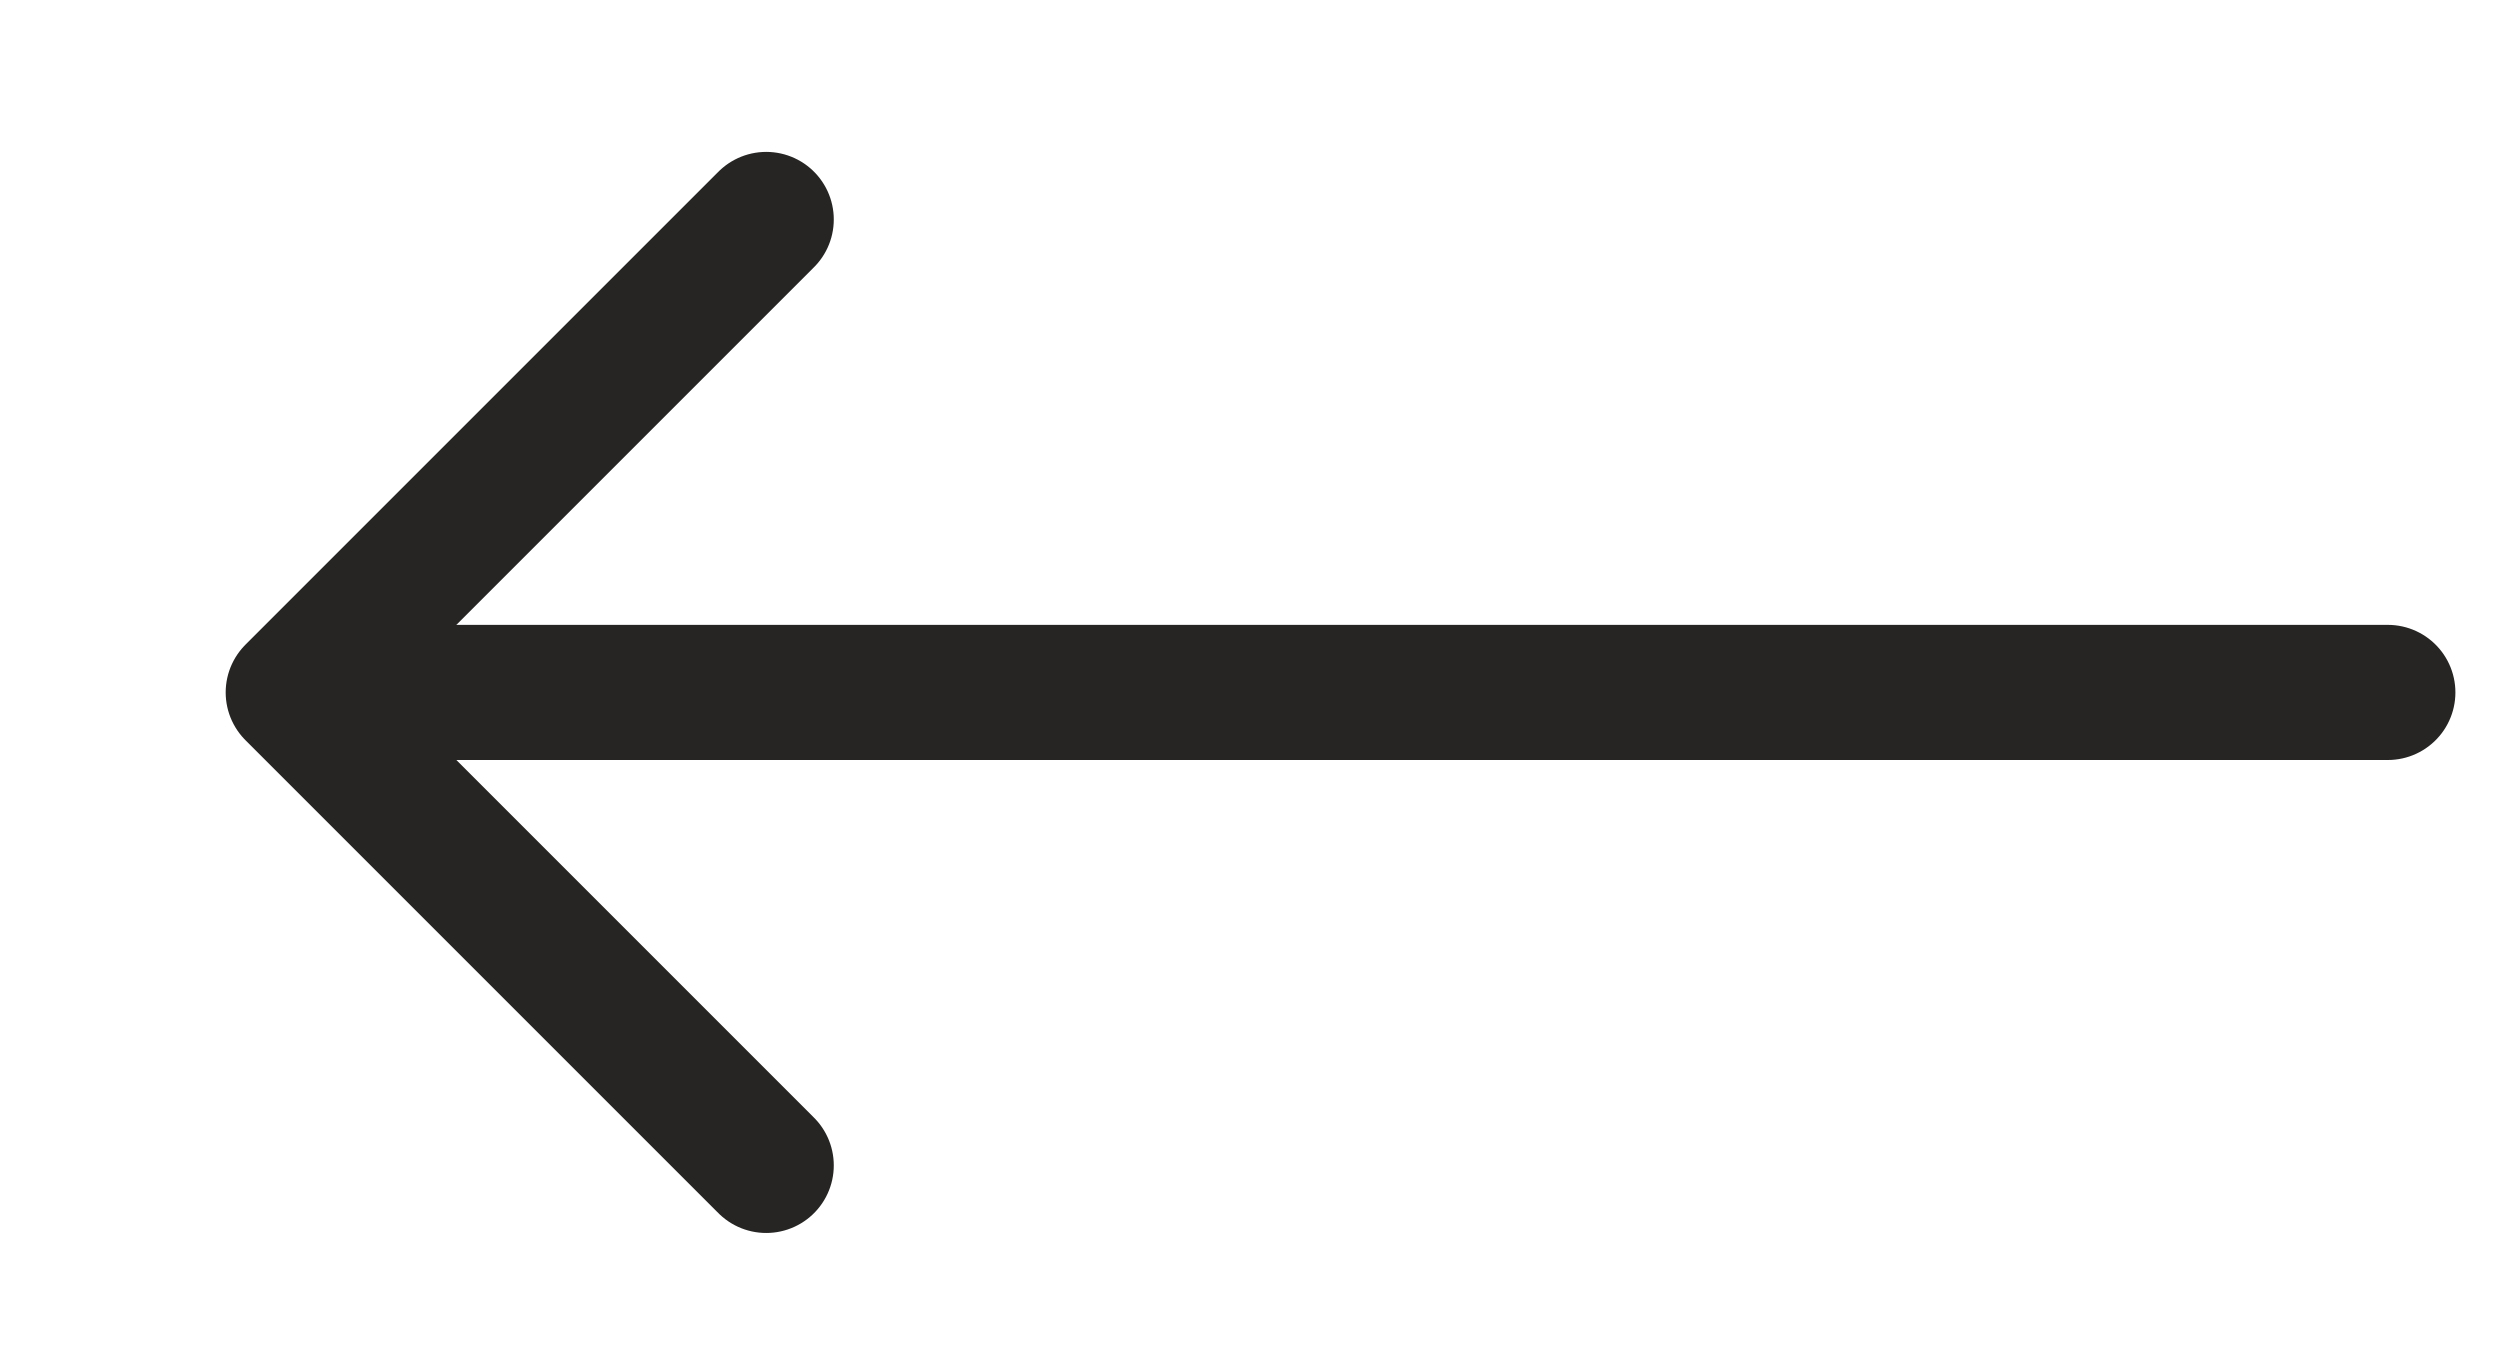 <svg width="37" height="20" viewBox="0 0 37 20" fill="none" xmlns="http://www.w3.org/2000/svg">
<path d="M35.34 10.248H5.34" stroke="#262524" stroke-width="2" stroke-linecap="round" stroke-linejoin="round"/>
<path d="M11.34 3.248L4.34 10.248L11.34 17.248" stroke="#262524" stroke-width="2" stroke-linecap="round" stroke-linejoin="round"/>
</svg>
